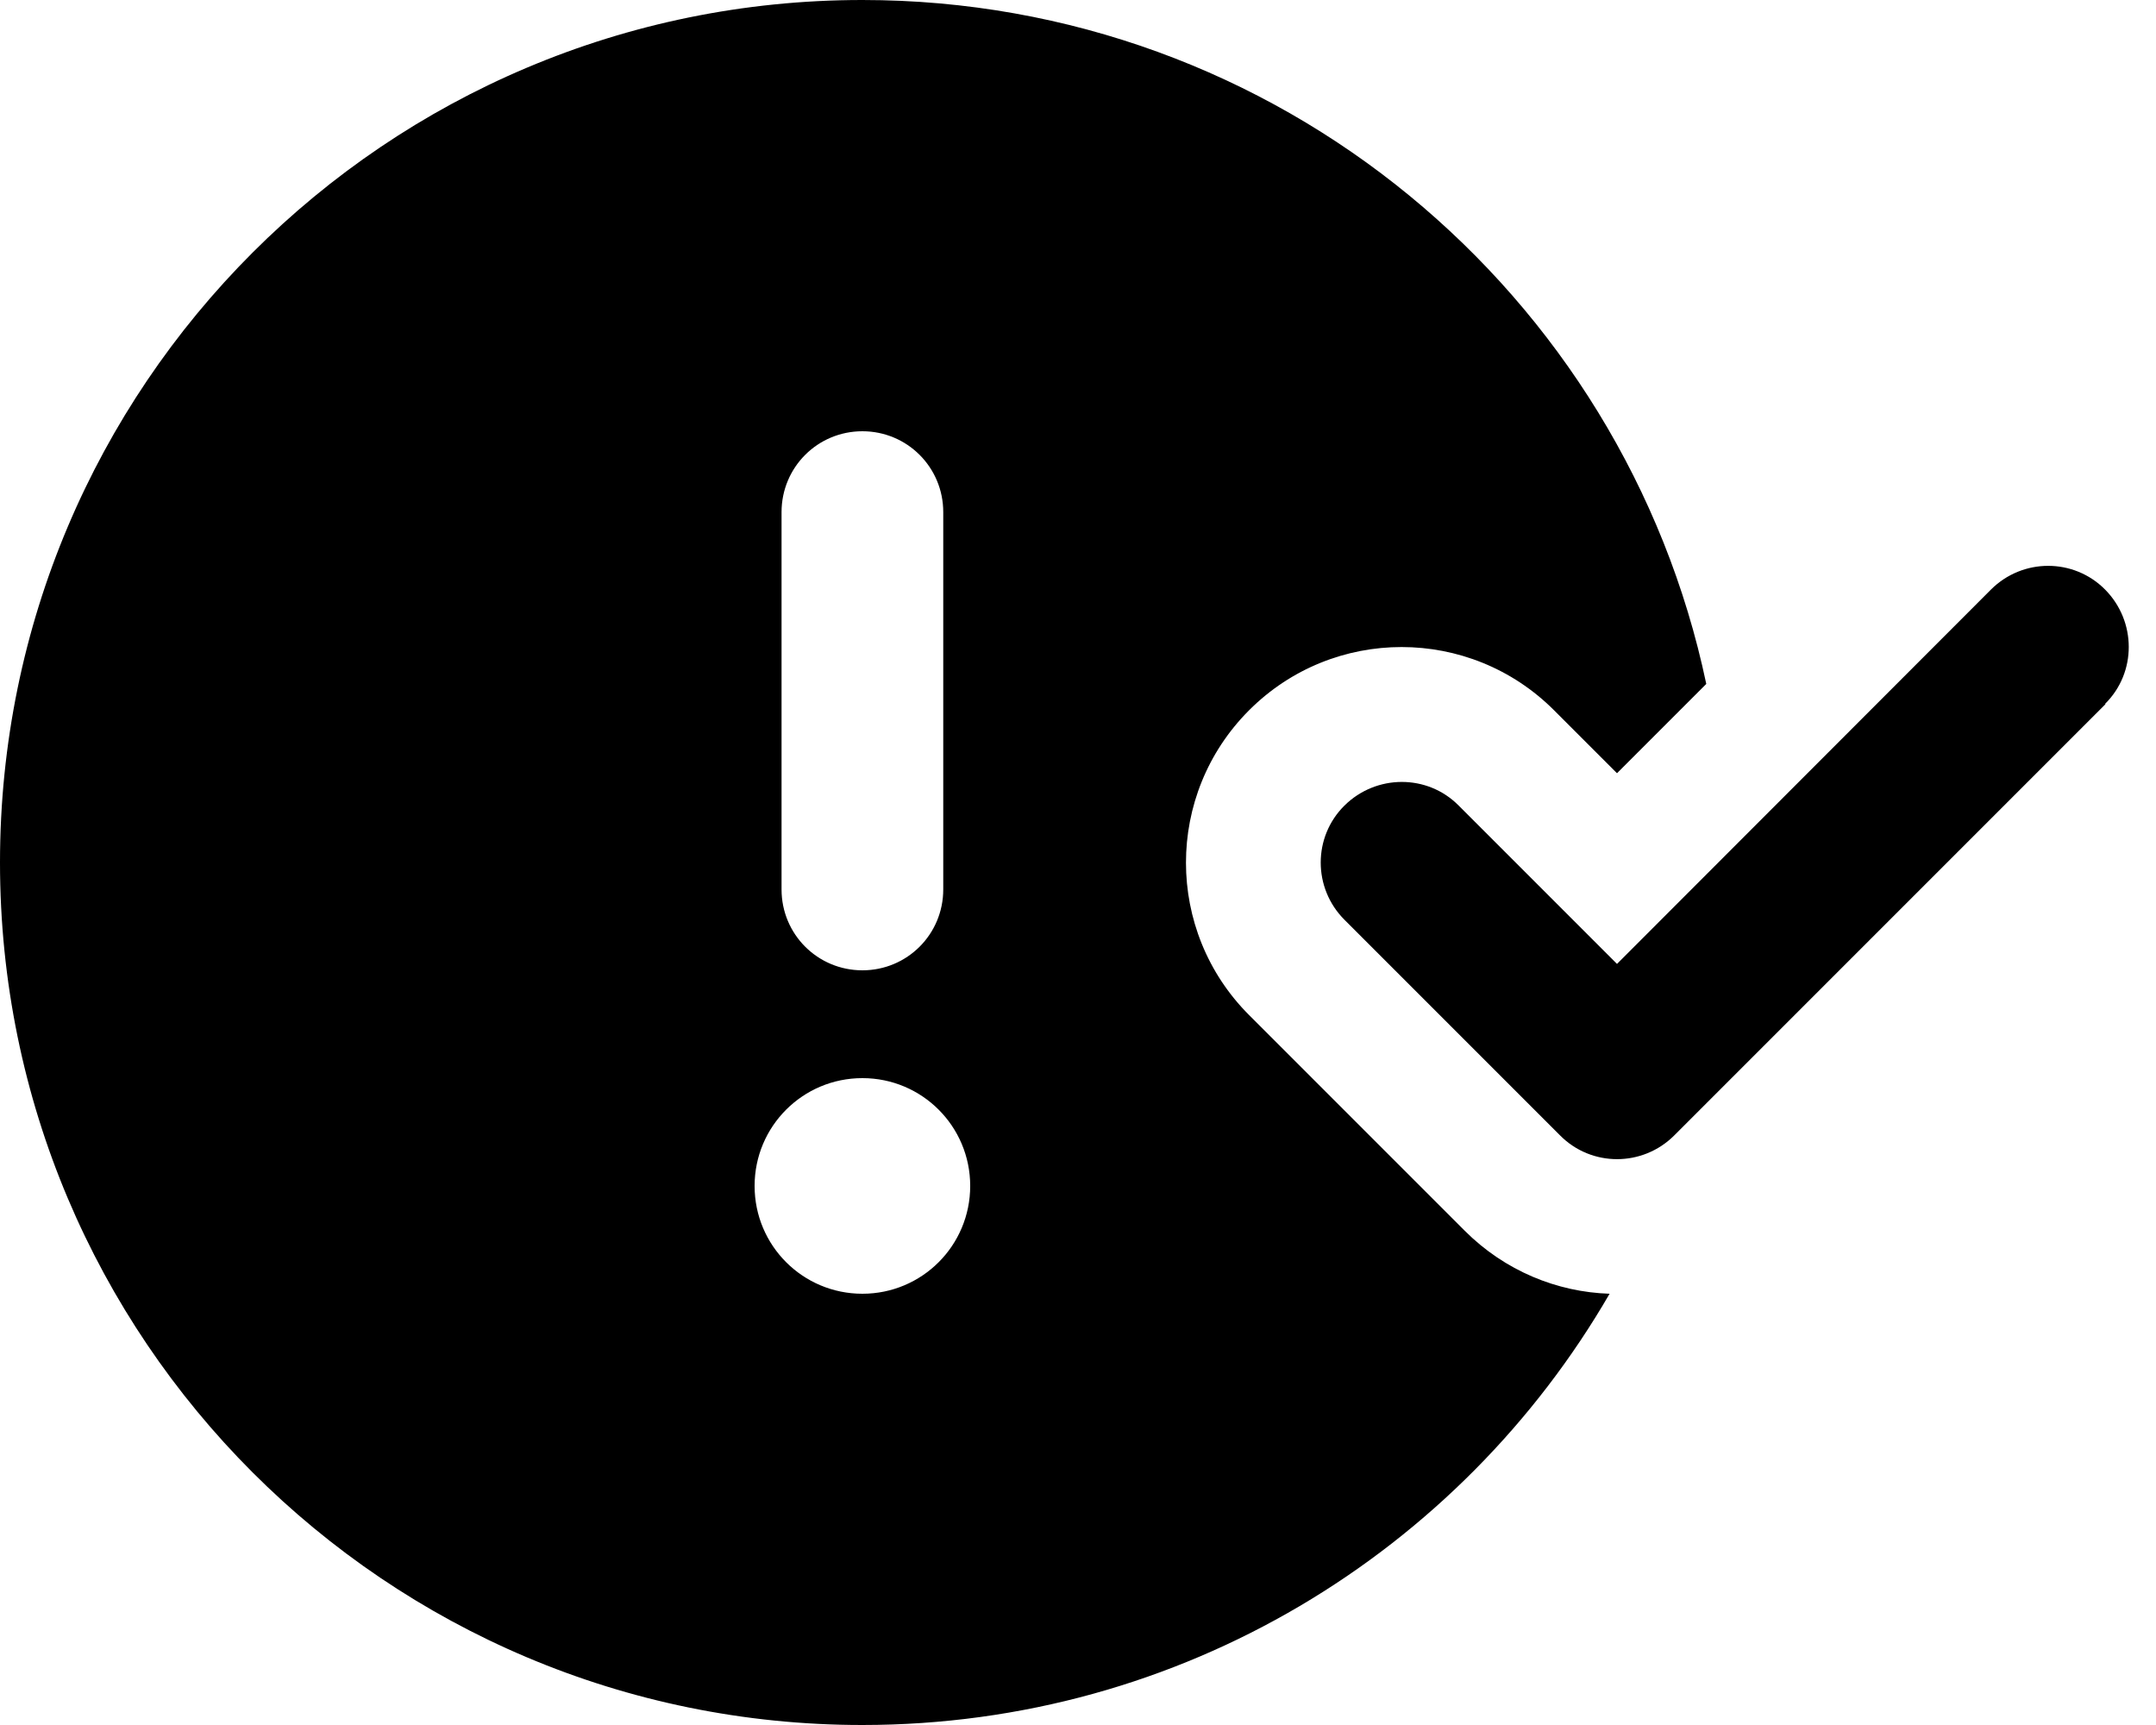 <svg xmlns="http://www.w3.org/2000/svg" viewBox="0 0 640 512"><!--! Font Awesome Pro 6.2.0 by @fontawesome - https://fontawesome.com License - https://fontawesome.com/license (Commercial License) Copyright 2022 Fonticons, Inc. --><path d="M506.5 203L480 229.5l-18.7-18.7c-25-25-65.5-25-90.5 0s-25 65.5 0 90.5l64 64c11.9 11.9 27.4 18.2 43 18.7c-44.3 76.5-127 128-221.8 128C114.6 512 0 397.4 0 256S114.6 0 256 0C379.2 0 482.1 87 506.5 203zM280 152c0-13.3-10.7-24-24-24s-24 10.7-24 24V264c0 13.3 10.7 24 24 24s24-10.7 24-24V152zM256 384c17.7 0 32-14.3 32-32s-14.3-32-32-32s-32 14.3-32 32s14.3 32 32 32zM625 209L497 337c-9.4 9.4-24.6 9.4-33.9 0l-64-64c-9.4-9.4-9.4-24.6 0-33.9s24.6-9.4 33.9 0l47 47L591 175c9.4-9.4 24.6-9.4 33.9 0s9.4 24.6 0 33.9z"/></svg>